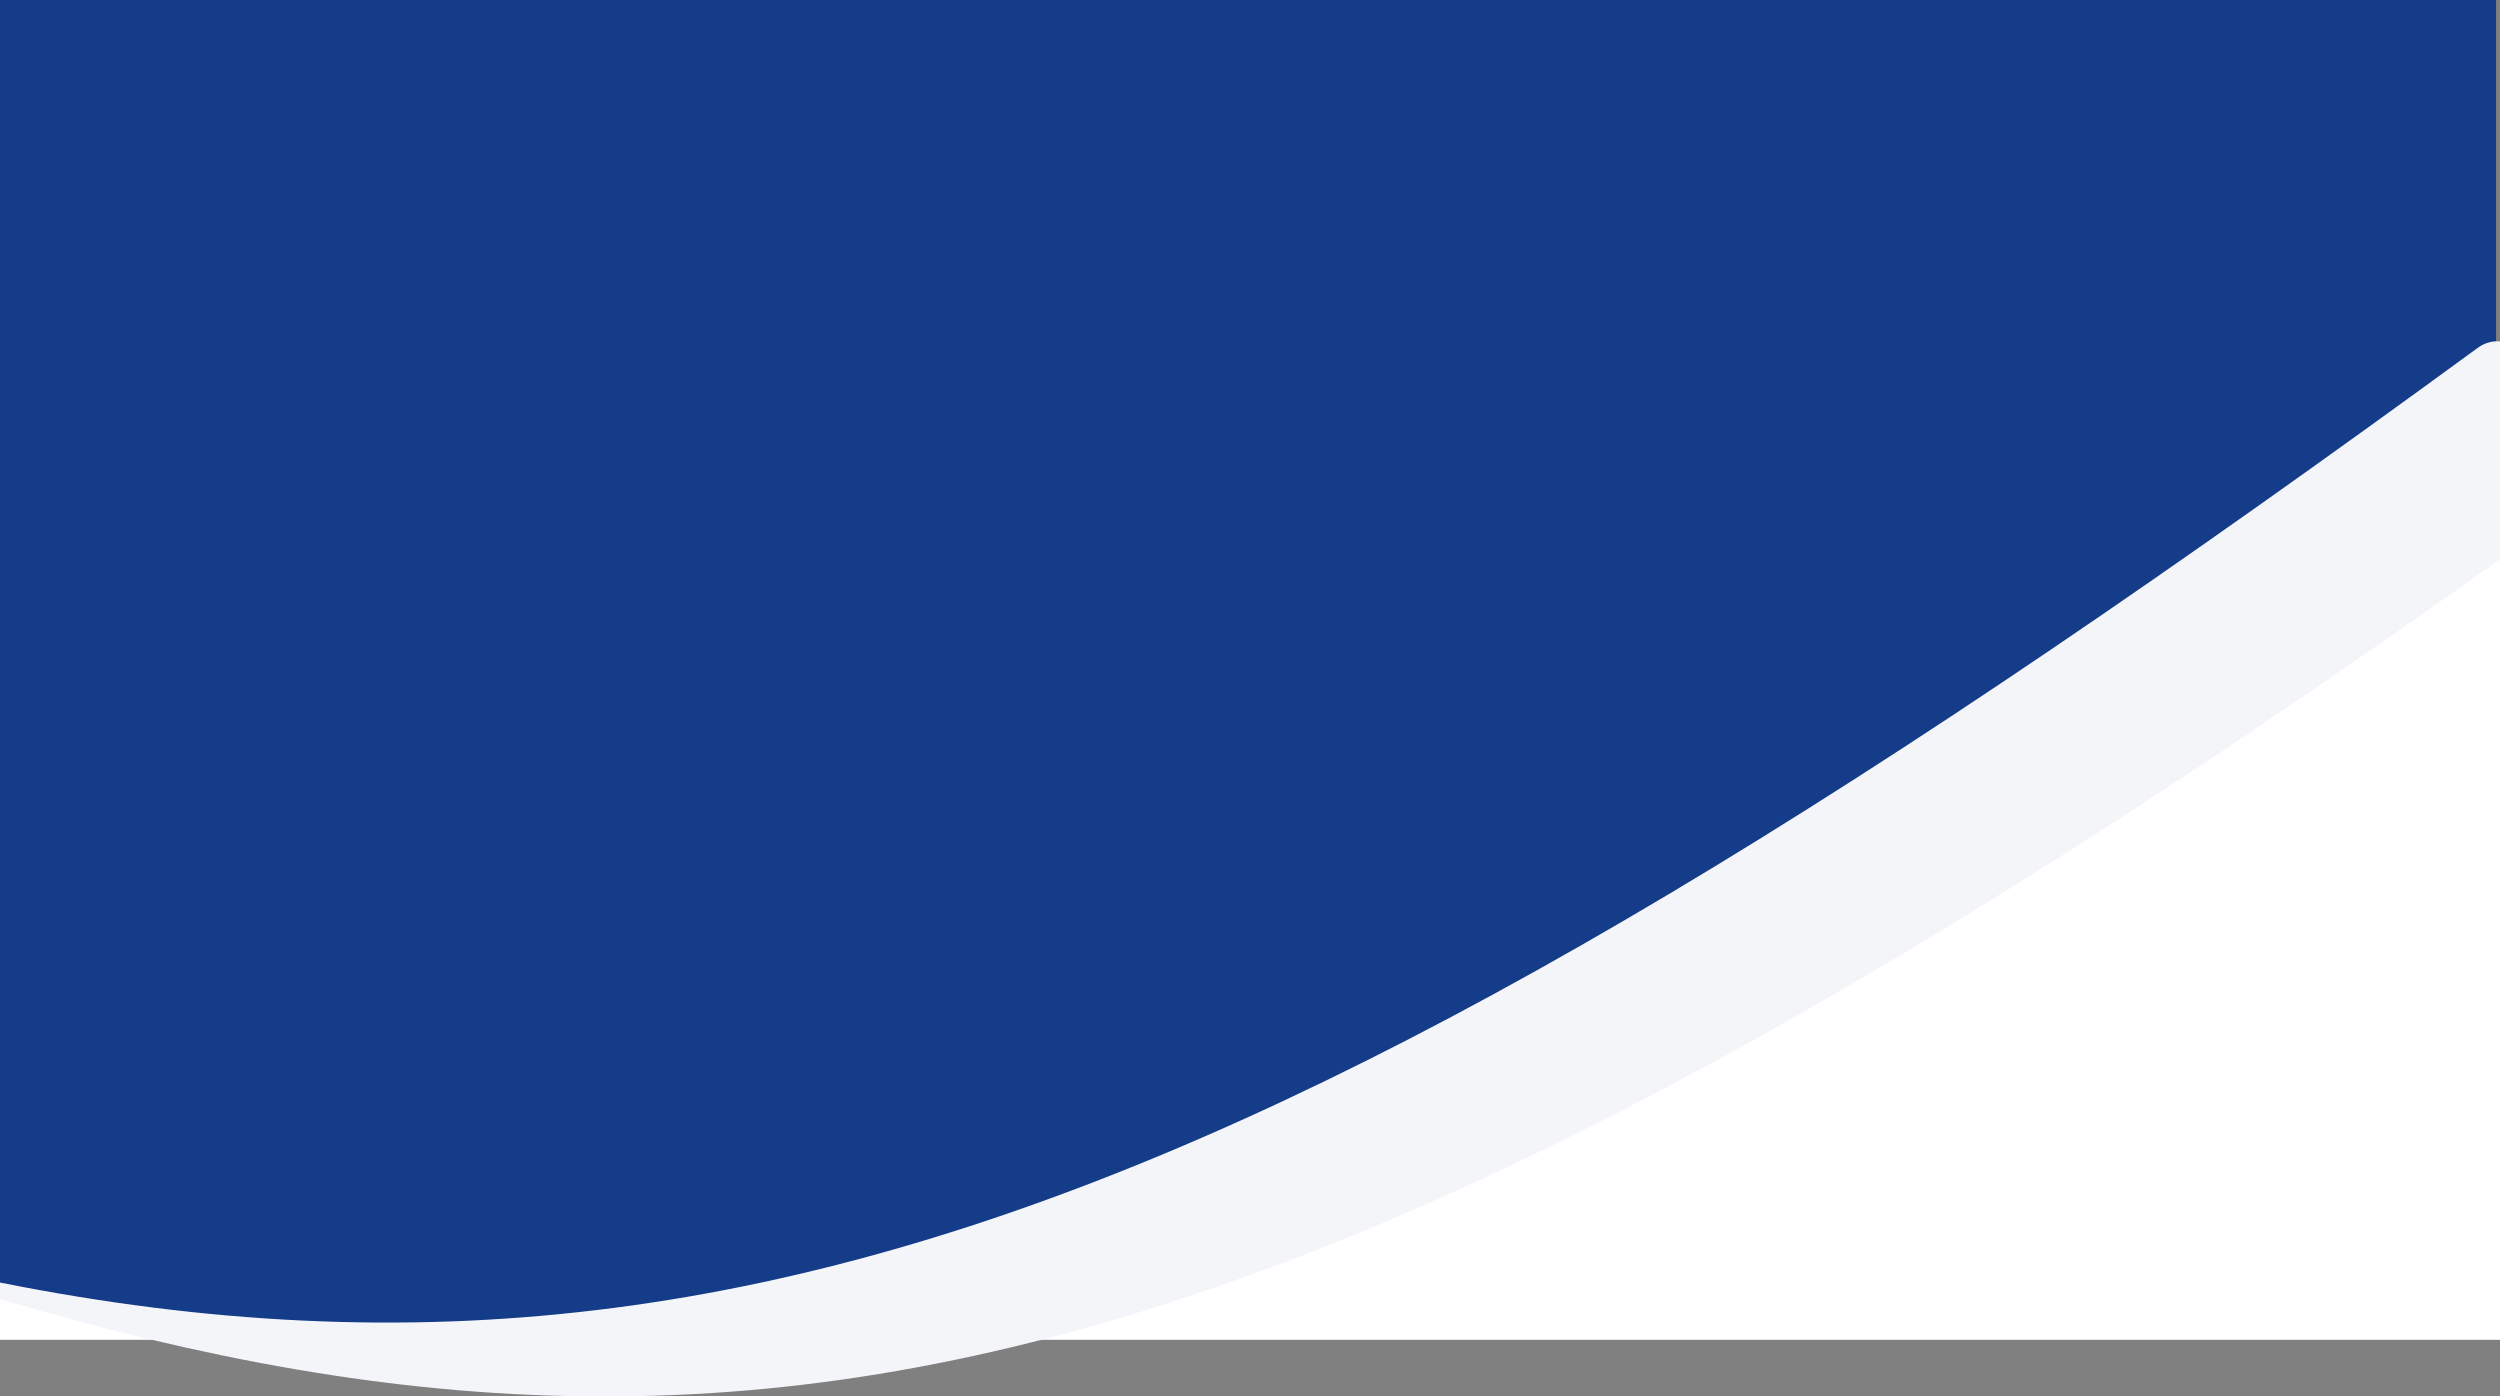 <svg width="1280" height="715" viewBox="0 0 1280 715" fill="none" xmlns="http://www.w3.org/2000/svg">
<rect x="0" y="0" width="1280" height="715" fill="#808080" stroke="none"/>
<rect x="-6" width="1284" height="686" fill="#143C89"/>
<path d="M1279 686C1288.39 686 1296 678.389 1296 669V221.241C1296 207.188 1279.89 199.221 1268.68 207.695C965.25 437.062 774.295 564.409 419.865 686H1279Z" fill="white"/>
<path d="M-123.961 611.521C-135.266 606.585 -148 614.807 -148 627.142V669C-148 678.389 -140.389 686 -131 686H122.412C12.009 664.569 -45.014 645.995 -123.961 611.521Z" fill="white"/>
<path d="M1288.76 280.103C1293.22 276.916 1296 271.67 1296 266.186V191.618C1296 177.68 1279.88 169.855 1268.63 178.082C649.078 631.1 337.7 755.361 -99.867 632.569C335.506 786.142 623.522 755.072 1288.76 280.103Z" fill="#F4F5F9"/>
</svg>
